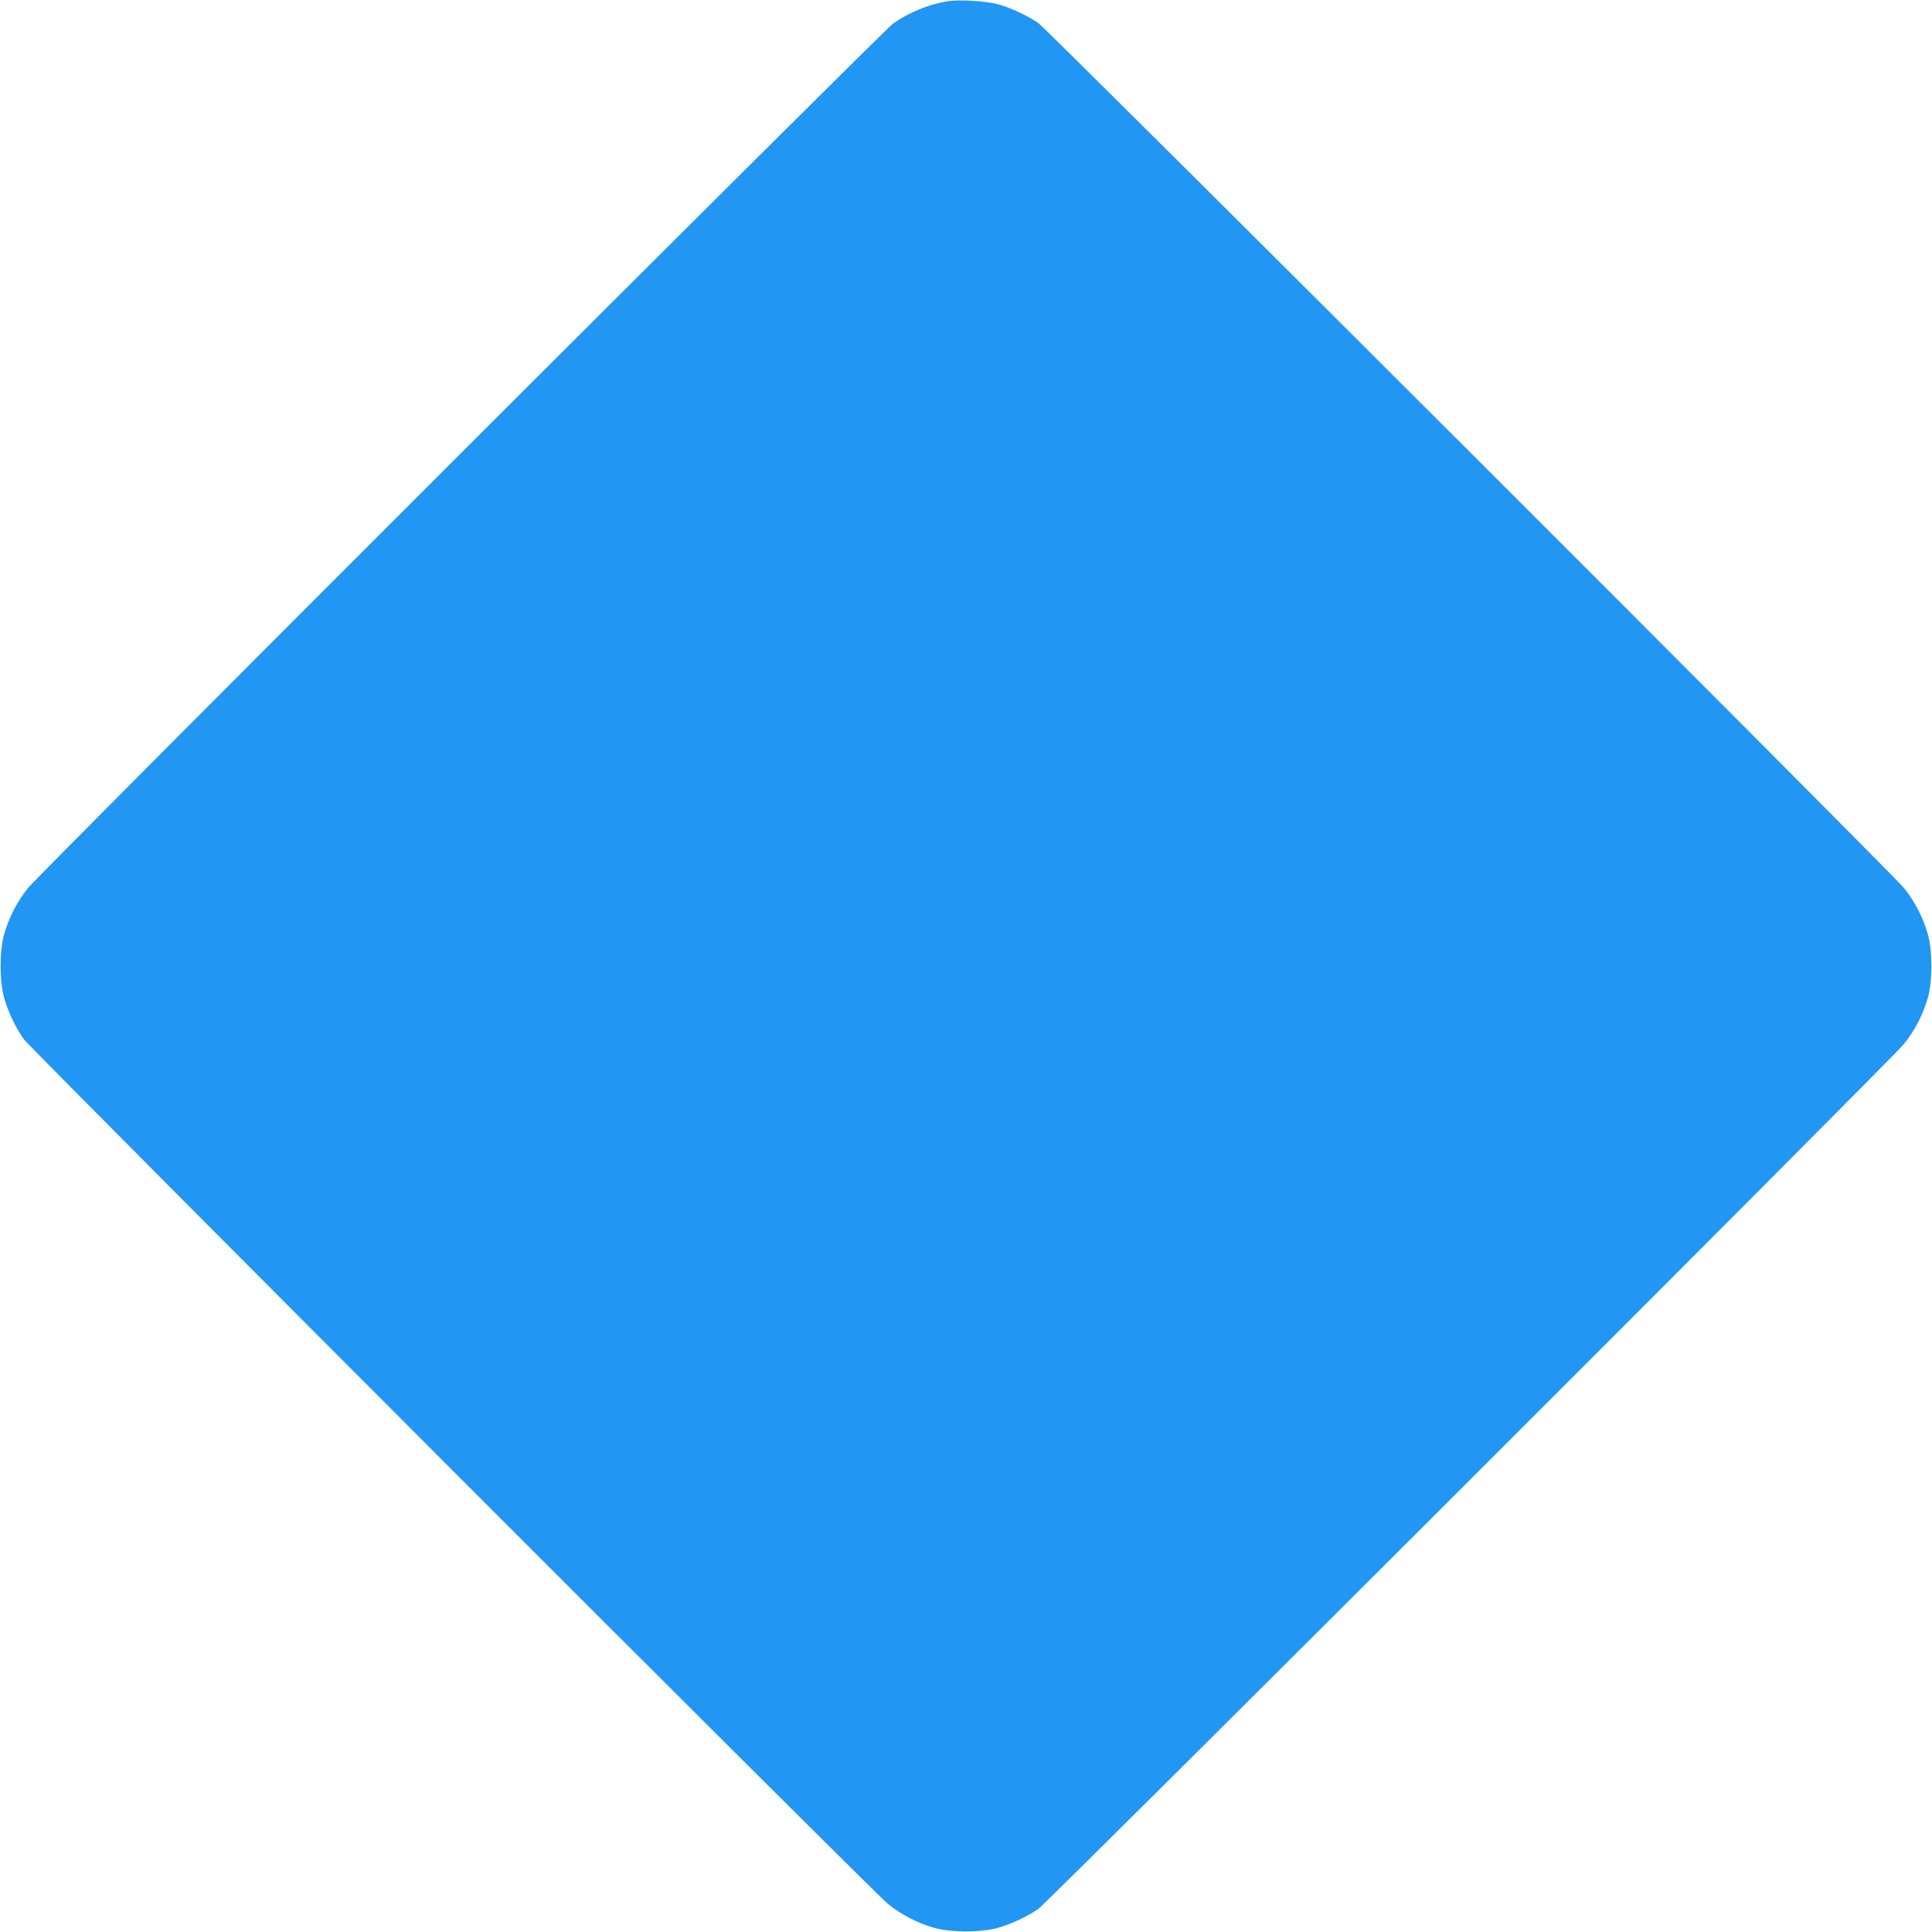 <?xml version="1.0" standalone="no"?>
<!DOCTYPE svg PUBLIC "-//W3C//DTD SVG 20010904//EN"
 "http://www.w3.org/TR/2001/REC-SVG-20010904/DTD/svg10.dtd">
<svg version="1.0" xmlns="http://www.w3.org/2000/svg"
 width="1280pt" height="1280pt" viewBox="0 0 1280 1280"
 preserveAspectRatio="xMidYMid meet">
<g transform="translate(0,1280) scale(0.1,-0.1)"
fill="#2196f3" stroke="none">
<path d="M6268 12790 c-124 -22 -253 -76 -352 -147 -67 -48 -5649 -5625 -5730
-5726 -72 -89 -126 -194 -158 -305 -32 -111 -32 -314 0 -425 26 -91 77 -198
129 -271 48 -67 5625 -5649 5726 -5730 89 -72 194 -126 305 -158 111 -32 314
-32 425 0 85 24 190 73 264 123 61 41 5653 5628 5737 5732 72 89 126 194 158
305 32 110 32 314 0 424 -32 111 -86 216 -158 305 -84 104 -5676 5691 -5737
5732 -73 49 -178 98 -259 121 -82 24 -272 35 -350 20z"/>
</g>
</svg>

